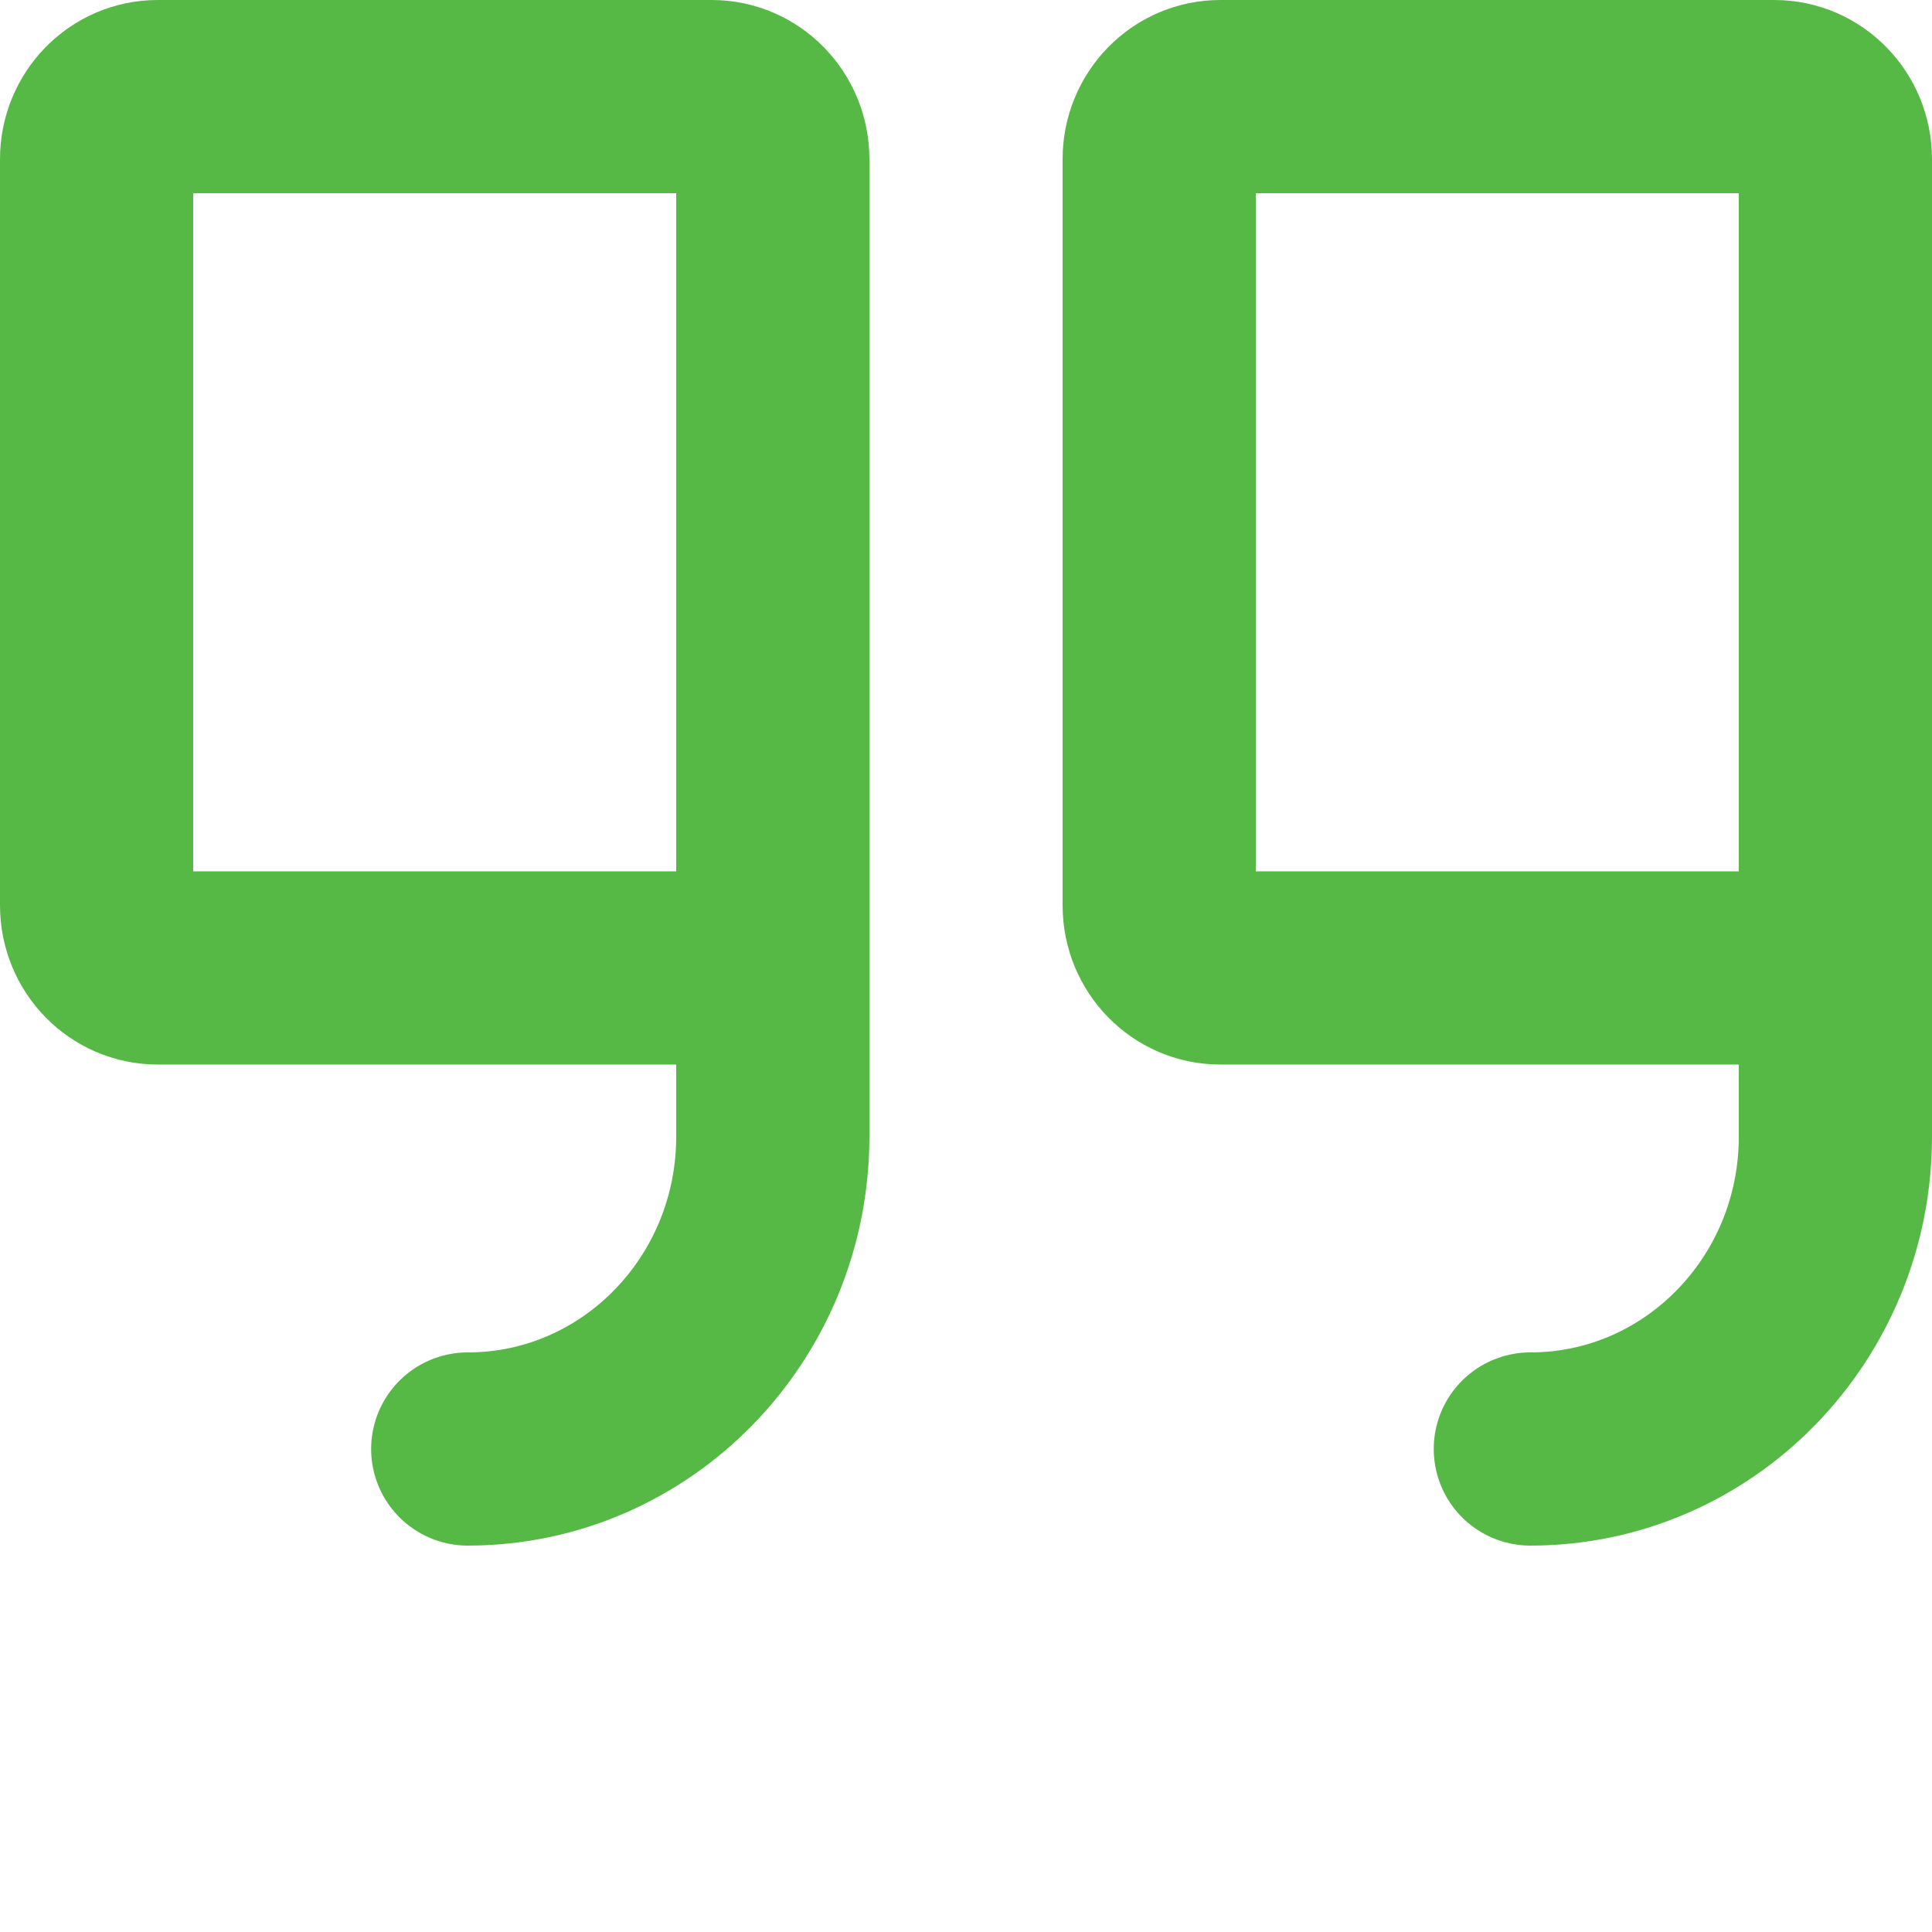 <!DOCTYPE svg PUBLIC "-//W3C//DTD SVG 1.1//EN" "http://www.w3.org/Graphics/SVG/1.1/DTD/svg11.dtd">
<!-- Uploaded to: SVG Repo, www.svgrepo.com, Transformed by: SVG Repo Mixer Tools -->
<svg width="101px" height="101px" viewBox="0 0 20.00 20.00" version="1.1" xmlns="http://www.w3.org/2000/svg" xmlns:xlink="http://www.w3.org/1999/xlink" fill="#56b946" transform="matrix(1, 0, 0, 1, 0, 0)">
<g id="SVGRepo_bgCarrier" stroke-width="0"/>
<g id="SVGRepo_tracerCarrier" stroke-linecap="round" stroke-linejoin="round" stroke="#56b946" stroke-width="4"> <title>editor / 24 - editor, end, quotation, quote, testimonial, tool icon</title> <g id="Free-Icons" stroke-width="1.22" fill="none" fill-rule="evenodd" stroke-linecap="round" stroke-linejoin="round"> <g transform="translate(-1265, -454)" id="Group" stroke="#56b946" stroke-width="1.22"> <g transform="translate(1263, 450)" id="Shape"> <path d="M21,14.02 L14.632,14.02 C14.283,14.02 14,13.73 14,13.373 L14,5.647 C14,5.29 14.283,5 14.632,5 L20.368,5 C20.717,5 21,5.29 21,5.647 L21,15.765 C21,17.552 19.586,19 17.842,19"> </path> <path d="M10,14.02 L3.632,14.02 C3.283,14.02 3,13.73 3,13.373 L3,5.647 C3,5.29 3.283,5 3.632,5 L9.368,5 C9.717,5 10,5.29 10,5.647 L10,15.765 C10,17.552 8.586,19 6.842,19"> </path> </g> </g> </g> </g>
<g id="SVGRepo_iconCarrier"> <title>editor / 24 - editor, end, quotation, quote, testimonial, tool icon</title> <g id="Free-Icons" stroke-width="2" fill="none" fill-rule="evenodd" stroke-linecap="round" stroke-linejoin="round"> <g transform="translate(-1265, -454)" id="Group" stroke="#56b946" stroke-width="2"> <g transform="translate(1263, 450)" id="Shape"> <path d="M21,14.02 L14.632,14.02 C14.283,14.02 14,13.73 14,13.373 L14,5.647 C14,5.29 14.283,5 14.632,5 L20.368,5 C20.717,5 21,5.29 21,5.647 L21,15.765 C21,17.552 19.586,19 17.842,19"> </path> <path d="M10,14.02 L3.632,14.02 C3.283,14.02 3,13.73 3,13.373 L3,5.647 C3,5.29 3.283,5 3.632,5 L9.368,5 C9.717,5 10,5.29 10,5.647 L10,15.765 C10,17.552 8.586,19 6.842,19"> </path> </g> </g> </g> </g>
</svg>